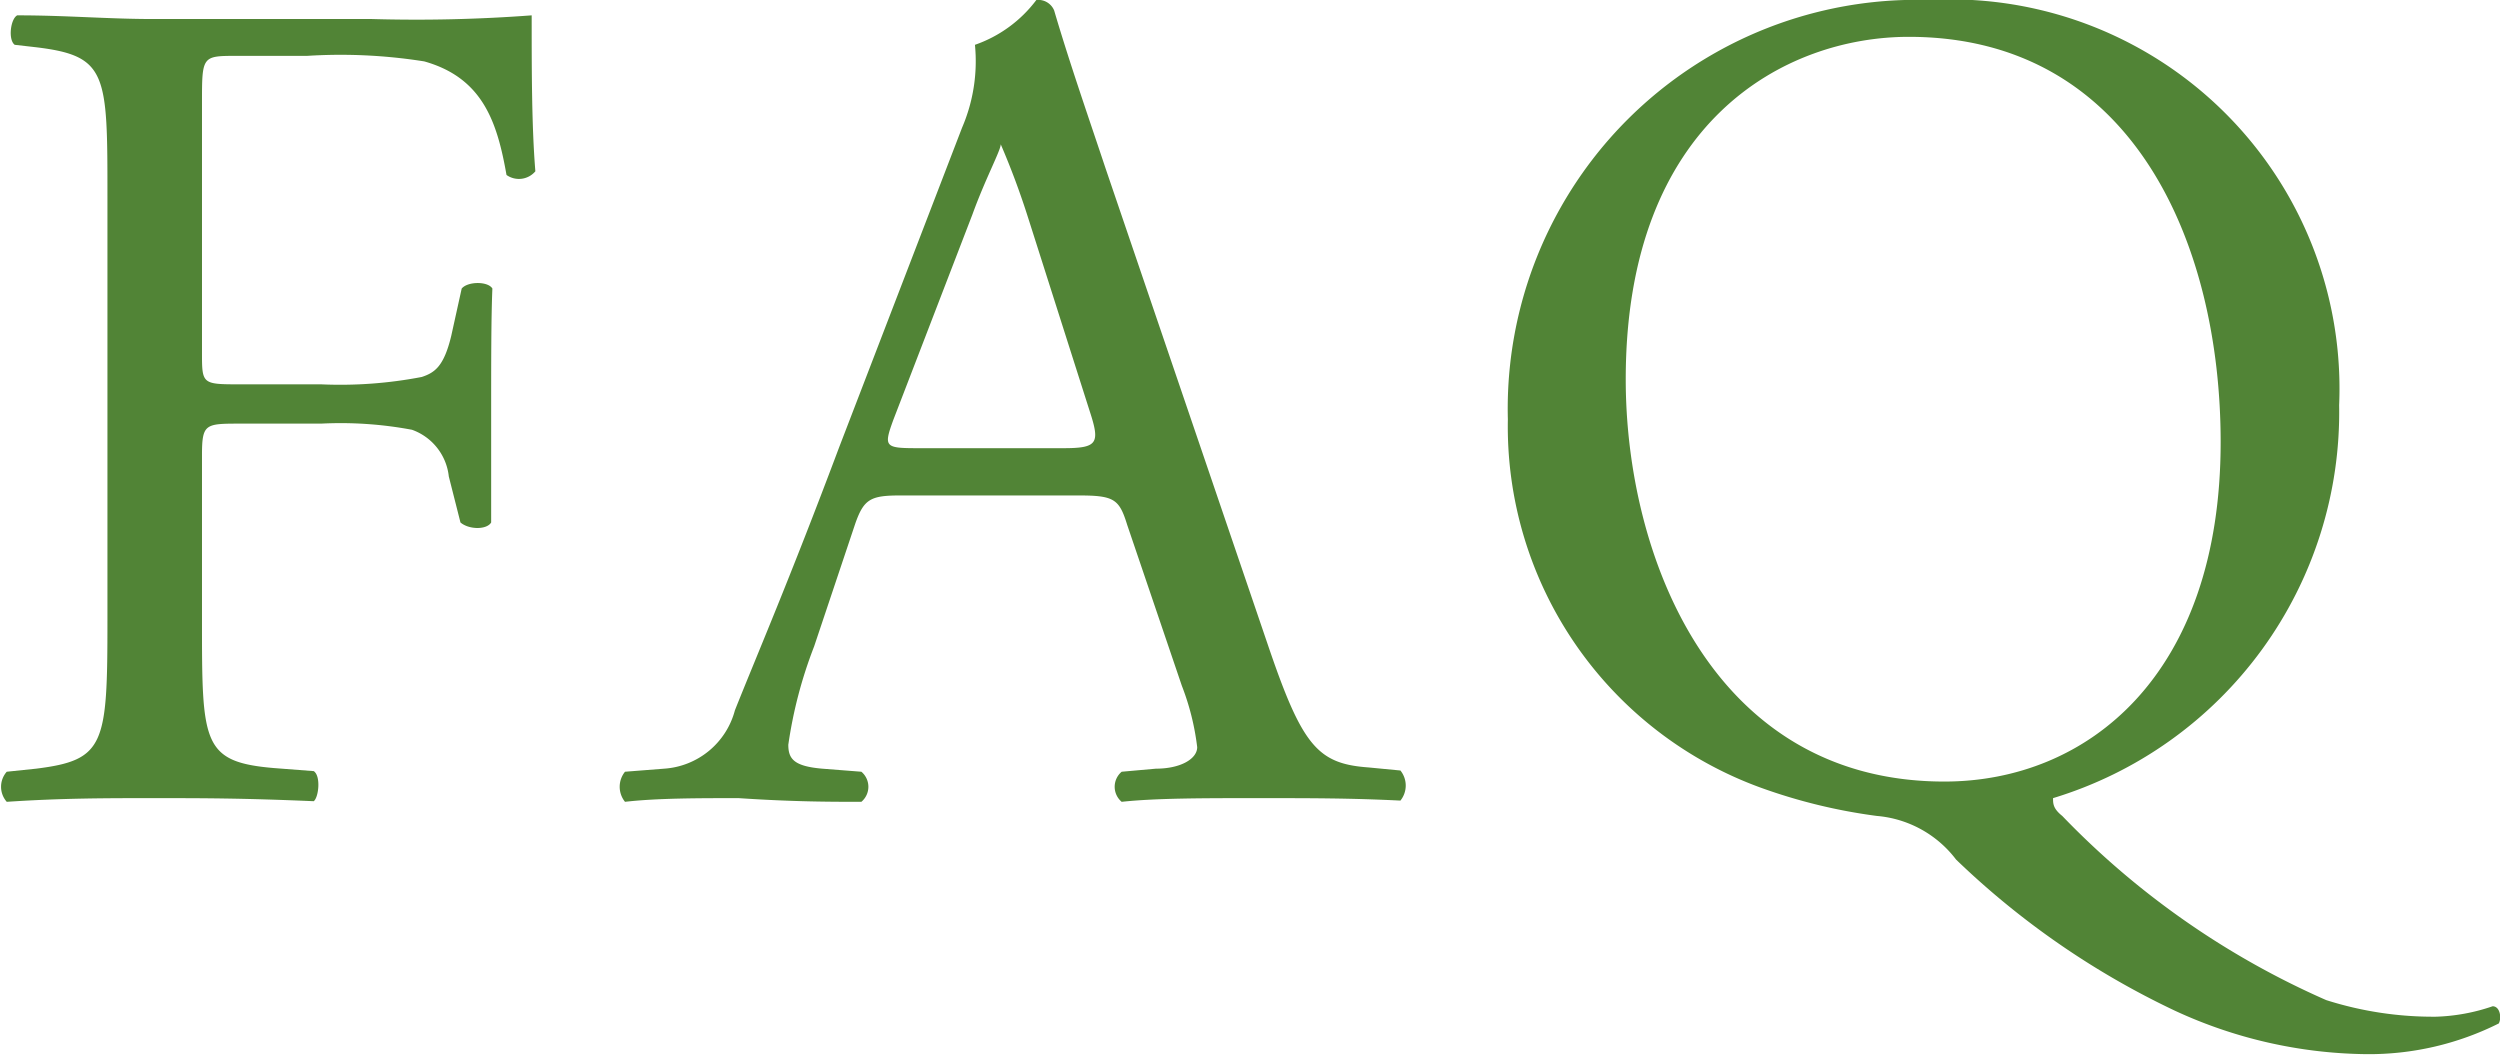 <svg xmlns="http://www.w3.org/2000/svg" width="40.72" height="17.23" viewBox="0 0 40.72 17.23">
  <g>
    <path d="M3.29,5.74c0,.52,0,.52.63.52H5.23a7,7,0,0,0,1.64-.12c.21-.07.36-.17.48-.67l.17-.77c.1-.12.43-.12.5,0C8,5.16,8,5.93,8,6.64S8,8.07,8,8.51c-.07.12-.36.12-.5,0l-.19-.75A.91.91,0,0,0,6.71,7a6.29,6.29,0,0,0-1.48-.1H3.92c-.58,0-.63,0-.63.52v2.68c0,2,0,2.31,1.17,2.41l.65.05c.12.08.08.43,0,.49C3.94,13,3.29,13,2.51,13s-1.5,0-2.4.06a.37.37,0,0,1,0-.49l.48-.05c1.12-.14,1.16-.39,1.16-2.41V3.2c0-2,0-2.29-1.16-2.43L.24.73C.13.65.17.31.28.25c.81,0,1.47.06,2.23.06H6.06A25.14,25.14,0,0,0,8.66.25c0,.89,0,1.81.06,2.54a.35.35,0,0,1-.47.06C8.1,2,7.87,1.27,6.91,1A8.68,8.68,0,0,0,5,.91H3.86c-.57,0-.57,0-.57.77Z" style="fill: #518436"/>
    <path d="M18.36,8.55c-.13-.42-.21-.48-.79-.48H14.66c-.48,0-.59.06-.73.46l-.67,2a7.26,7.26,0,0,0-.42,1.6c0,.23.09.35.55.39l.64.05a.32.32,0,0,1,0,.49c-.5,0-1.1,0-2-.06-.64,0-1.33,0-1.85.06a.39.39,0,0,1,0-.49l.64-.05a1.28,1.28,0,0,0,1.15-.95c.35-.88.89-2.13,1.7-4.29l2-5.2A2.74,2.74,0,0,0,15.88.73a2.12,2.12,0,0,0,1-.73.28.28,0,0,1,.29.17c.25.85.56,1.74.84,2.58l2.64,7.75c.56,1.65.81,1.94,1.64,2l.52.05a.39.39,0,0,1,0,.49C22,13,21.35,13,20.48,13s-1.66,0-2.21.06a.32.32,0,0,1,0-.49l.56-.05c.4,0,.67-.16.67-.35a4.11,4.11,0,0,0-.25-1ZM14.55,6.84c-.16.44-.14.46.4.46h2.37c.56,0,.6-.08.43-.6l-1-3.14a12.79,12.79,0,0,0-.45-1.21h0c0,.1-.25.56-.46,1.14Z" style="fill: #518436"/>
    <path d="M38.1,6.6A6.57,6.57,0,0,1,33.44,13c0,.09,0,.17.15.29a13.5,13.5,0,0,0,4.3,3,5.74,5.74,0,0,0,1.79.27,3.11,3.11,0,0,0,.92-.17c.12,0,.15.19.1.28a4.72,4.72,0,0,1-2.16.5,7.59,7.59,0,0,1-3.12-.71A13.36,13.36,0,0,1,31.86,14a1.81,1.81,0,0,0-1.29-.71,9,9,0,0,1-1.89-.46,6.26,6.26,0,0,1-4.12-6A6.66,6.66,0,0,1,31.41,0,6.34,6.34,0,0,1,38.1,6.6Zm-1.93.6C36.17,4,34.76.6,31.09.6c-2,0-4.61,1.36-4.61,5.58,0,2.85,1.39,6.55,5.19,6.55C34,12.73,36.17,11,36.17,7.2Z" style="fill: #518436"/>
  </g>
</svg>
